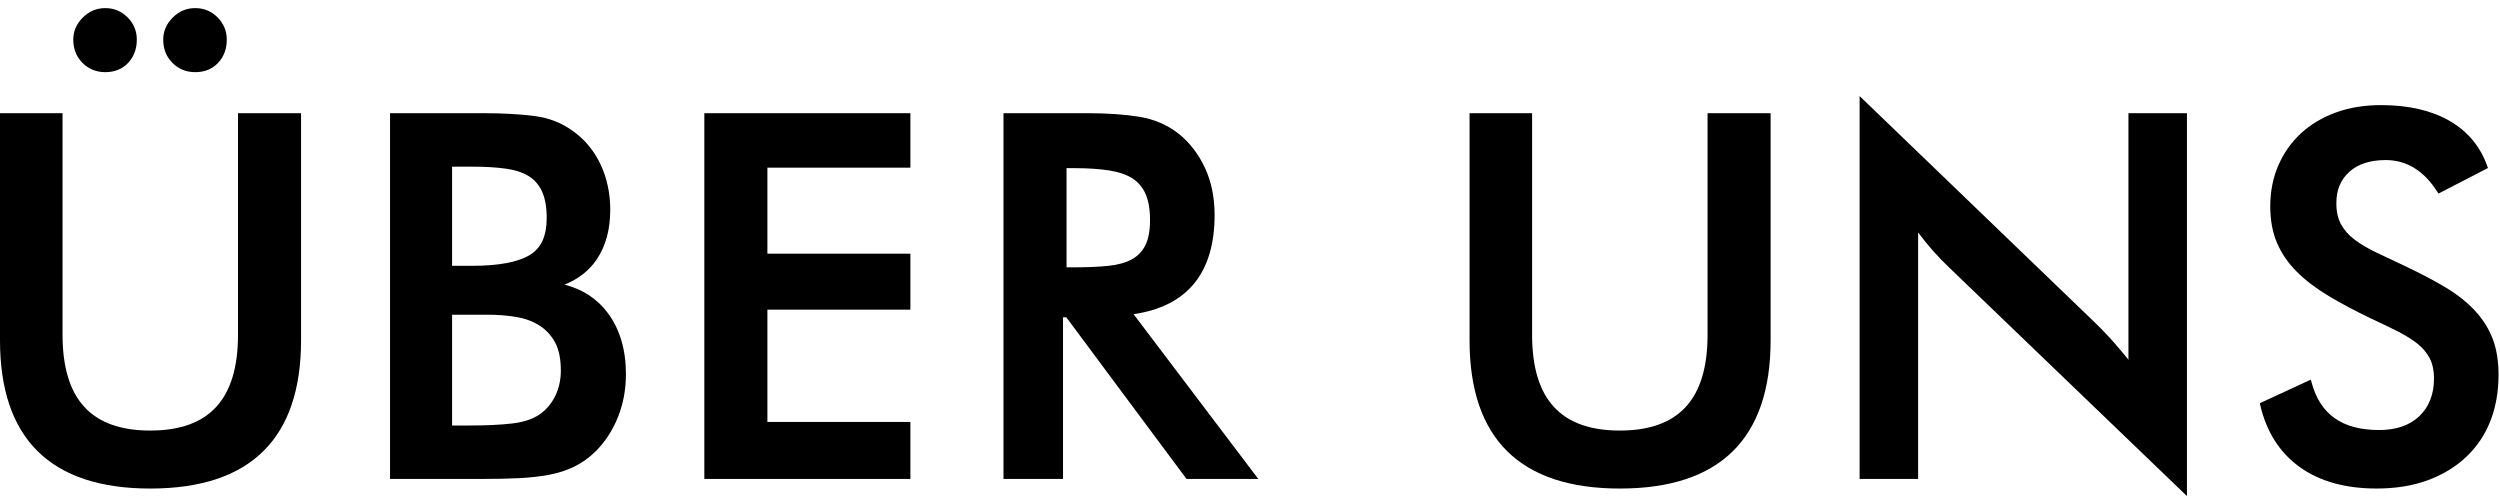 <?xml version="1.0" encoding="utf-8"?>
<!-- Generator: Adobe Illustrator 16.0.0, SVG Export Plug-In . SVG Version: 6.00 Build 0)  -->
<!DOCTYPE svg PUBLIC "-//W3C//DTD SVG 1.1//EN" "http://www.w3.org/Graphics/SVG/1.1/DTD/svg11.dtd">
<svg version="1.1" xmlns:x="http://ns.adobe.com/Extensibility/1.0/" xmlns:i="http://ns.adobe.com/AdobeIllustrator/10.0/" xmlns:graph="http://ns.adobe.com/Graphs/1.0/"
	 xmlns="http://www.w3.org/2000/svg" xmlns:xlink="http://www.w3.org/1999/xlink" xmlns:a="http://ns.adobe.com/AdobeSVGViewerExtensions/3.0/"
	 x="0px" y="0px" width="282px" height="56px" viewBox="0 0 282 56" style="enable-background:new 0 0 282 56;"
	 xml:space="preserve">
<g id="Layer_1">
	<g id="Layer_12">
	</g>
	<path d="M26.847,37.758c0,7.273-3.237,10.808-9.896,10.808
		c-6.659,0-9.896-3.535-9.896-10.808v-24.988H0v25.615
		c0,11.098,5.703,16.723,16.951,16.723c11.286,0,17.008-5.625,17.008-16.723V12.77
		h-7.112V37.758z"/>
	<path d="M22.023,8.14c1.056,0,1.922-0.353,2.576-1.048
		C25.25,6.401,25.58,5.519,25.58,4.469c0-0.976-0.351-1.821-1.043-2.513
		C23.846,1.266,23,0.914,22.023,0.914c-0.978,0-1.833,0.36-2.542,1.07
		c-0.71,0.71-1.07,1.546-1.07,2.485c0,1.054,0.351,1.938,1.042,2.628
		C20.144,7.789,21.009,8.14,22.023,8.14z"/>
	<path d="M11.878,8.14c1.055,0,1.921-0.353,2.575-1.048
		c0.65-0.69,0.98-1.573,0.98-2.623c0-0.975-0.351-1.821-1.042-2.513
		c-0.691-0.69-1.537-1.042-2.514-1.042c-0.978,0-1.834,0.36-2.543,1.07
		C8.625,2.695,8.265,3.531,8.265,4.469c0,1.054,0.351,1.938,1.042,2.628
		C9.999,7.789,10.864,8.14,11.878,8.14z"/>
	<path d="M63.667,32.109c1.561-0.617,2.784-1.573,3.645-2.848
		c1.012-1.498,1.525-3.376,1.525-5.584c0-1.85-0.363-3.562-1.078-5.093
		c-0.719-1.533-1.733-2.783-3.012-3.713c-1.285-0.973-2.791-1.573-4.479-1.787
		c-1.663-0.209-3.602-0.315-5.76-0.315H43.997v41.254h10.567
		c1.44,0,2.778-0.028,3.974-0.085c1.208-0.059,2.34-0.185,3.368-0.375
		c1.044-0.193,2.015-0.507,2.886-0.934c0.876-0.429,1.694-1.02,2.433-1.758
		c1.045-1.045,1.878-2.329,2.478-3.815c0.598-1.487,0.901-3.12,0.901-4.855
		c0-2.777-0.698-5.11-2.074-6.933C67.322,33.672,65.689,32.612,63.667,32.109z
		 M50.995,18.799h2.258c1.462,0,2.744,0.076,3.813,0.226
		c1.042,0.146,1.911,0.432,2.582,0.848c0.656,0.409,1.161,0.995,1.5,1.743
		c0.345,0.764,0.52,1.765,0.52,2.975c0,2.053-0.64,3.427-1.958,4.202
		c-1.34,0.791-3.512,1.191-6.457,1.191h-2.258V18.799z M62.606,44.714
		c-0.436,0.867-1.039,1.563-1.797,2.069c-0.762,0.509-1.789,0.84-3.053,0.987
		c-1.296,0.15-2.888,0.226-4.731,0.226h-2.03V35.5h4.025
		c1.123,0,2.202,0.085,3.208,0.253c0.987,0.164,1.866,0.487,2.614,0.962
		c0.739,0.469,1.334,1.109,1.768,1.903c0.434,0.795,0.653,1.867,0.653,3.187
		C63.264,42.863,63.042,43.842,62.606,44.714z"/>
	<polygon points="79.449,54.024 102.692,54.024 102.692,47.596 86.562,47.596 
		86.562,34.93 102.692,34.93 102.692,28.615 86.562,28.615 86.562,18.912 
		102.692,18.912 102.692,12.77 79.449,12.77 	"/>
	<path d="M137.007,24.248c0-1.964-0.363-3.744-1.078-5.292
		c-0.717-1.546-1.707-2.841-2.95-3.854c-1.282-1.01-2.789-1.659-4.476-1.932
		c-1.658-0.267-3.618-0.401-5.825-0.401h-9.484v41.254h6.714V35.784h0.365
		l13.564,18.24h8.097l-14.067-18.584C133.933,34.551,137.007,30.787,137.007,24.248z
		 M125.046,29.984c-1.086,0.113-2.362,0.17-3.793,0.17h-0.947V18.969h0.947
		c1.461,0,2.752,0.085,3.838,0.254c1.061,0.163,1.939,0.458,2.613,0.876
		c0.656,0.409,1.161,0.996,1.5,1.743c0.345,0.764,0.52,1.765,0.52,2.976
		c0,1.172-0.174,2.122-0.516,2.826c-0.338,0.689-0.85,1.229-1.521,1.6
		C126.999,29.626,126.11,29.874,125.046,29.984z"/>
	<g>
		<path d="M240.088,12.771V40.575c-0.537-0.669-1.098-1.334-1.671-1.985
			c-0.726-0.818-1.517-1.639-2.352-2.436L210.188,11.245l-0.424-0.408v43.188h6.6
			V26.219c1.064,1.436,2.243,2.769,3.51,3.968L246.688,55.958v-43.188H240.088z"/>
		<path d="M259.527,15.059c-1.086,1.009-1.94,2.227-2.539,3.619
			c-0.6,1.393-0.903,2.94-0.903,4.602c0,1.548,0.256,2.934,0.76,4.116
			c0.506,1.185,1.252,2.275,2.22,3.242c0.96,0.96,2.155,1.875,3.554,2.717
			c1.393,0.84,3.02,1.706,4.84,2.577c1.013,0.471,1.988,0.939,2.9,1.394
			c0.854,0.428,1.607,0.889,2.24,1.371c0.613,0.47,1.099,1.028,1.442,1.66
			c0.34,0.625,0.512,1.42,0.512,2.36c0,1.745-0.55,3.161-1.634,4.209
			c-1.086,1.05-2.619,1.582-4.558,1.582c-4.167,0-6.66-1.767-7.624-5.4
			l-0.076-0.287l-5.756,2.661l0.045,0.198c0.695,3.011,2.186,5.361,4.43,6.985
			c2.236,1.621,5.162,2.442,8.697,2.442c2.145,0,4.082-0.312,5.756-0.928
			c1.676-0.615,3.134-1.495,4.332-2.616c1.2-1.122,2.122-2.486,2.741-4.053
			c0.617-1.562,0.929-3.329,0.929-5.251c0-1.502-0.215-2.845-0.642-3.992
			c-0.43-1.147-1.099-2.22-1.989-3.187c-0.885-0.962-2.016-1.859-3.361-2.669
			c-1.336-0.8-2.915-1.628-4.696-2.463c-1.14-0.531-2.184-1.024-3.133-1.48
			c-0.932-0.446-1.742-0.928-2.409-1.429c-0.651-0.487-1.166-1.064-1.527-1.716
			c-0.357-0.643-0.538-1.445-0.538-2.386c0-1.499,0.477-2.659,1.457-3.549
			c0.974-0.884,2.354-1.332,4.106-1.332c2.366,0,4.328,1.207,5.83,3.588
			l0.123,0.193l5.584-2.883l-0.072-0.205c-0.777-2.213-2.215-3.937-4.271-5.122
			c-2.045-1.176-4.638-1.771-7.706-1.771c-1.883,0-3.609,0.283-5.132,0.842
			C261.933,13.26,260.609,14.054,259.527,15.059z"/>
		<path d="M192.613,37.758c0,7.272-3.237,10.808-9.896,10.808
			c-6.659,0-9.896-3.535-9.896-10.808V12.77h-7.055v25.615
			c0,11.097,5.703,16.723,16.951,16.723c11.286,0,17.008-5.626,17.008-16.723V12.77
			h-7.112V37.758z"/>
	</g>
</g>
<g id="Layer_15">
</g>
<g id="Layer_14">
</g>
<g id="Layer_13">
</g>
<g id="Layer_3">
</g>
<g id="Layer_2">
</g>
<g id="Layer_4">
</g>
<g id="Layer_5">
</g>
<g id="Layer_6">
</g>
<g id="Layer_7">
</g>
<g id="Layer_8">
</g>
<g id="Layer_9">
</g>
<g id="Layer_10">
</g>
<g id="Layer_11">
</g>
<g id="Layer_16">
</g>
<g id="Layer_17">
</g>
<g id="Layer_18">
</g>
<g id="Layer_19">
</g>
</svg>
